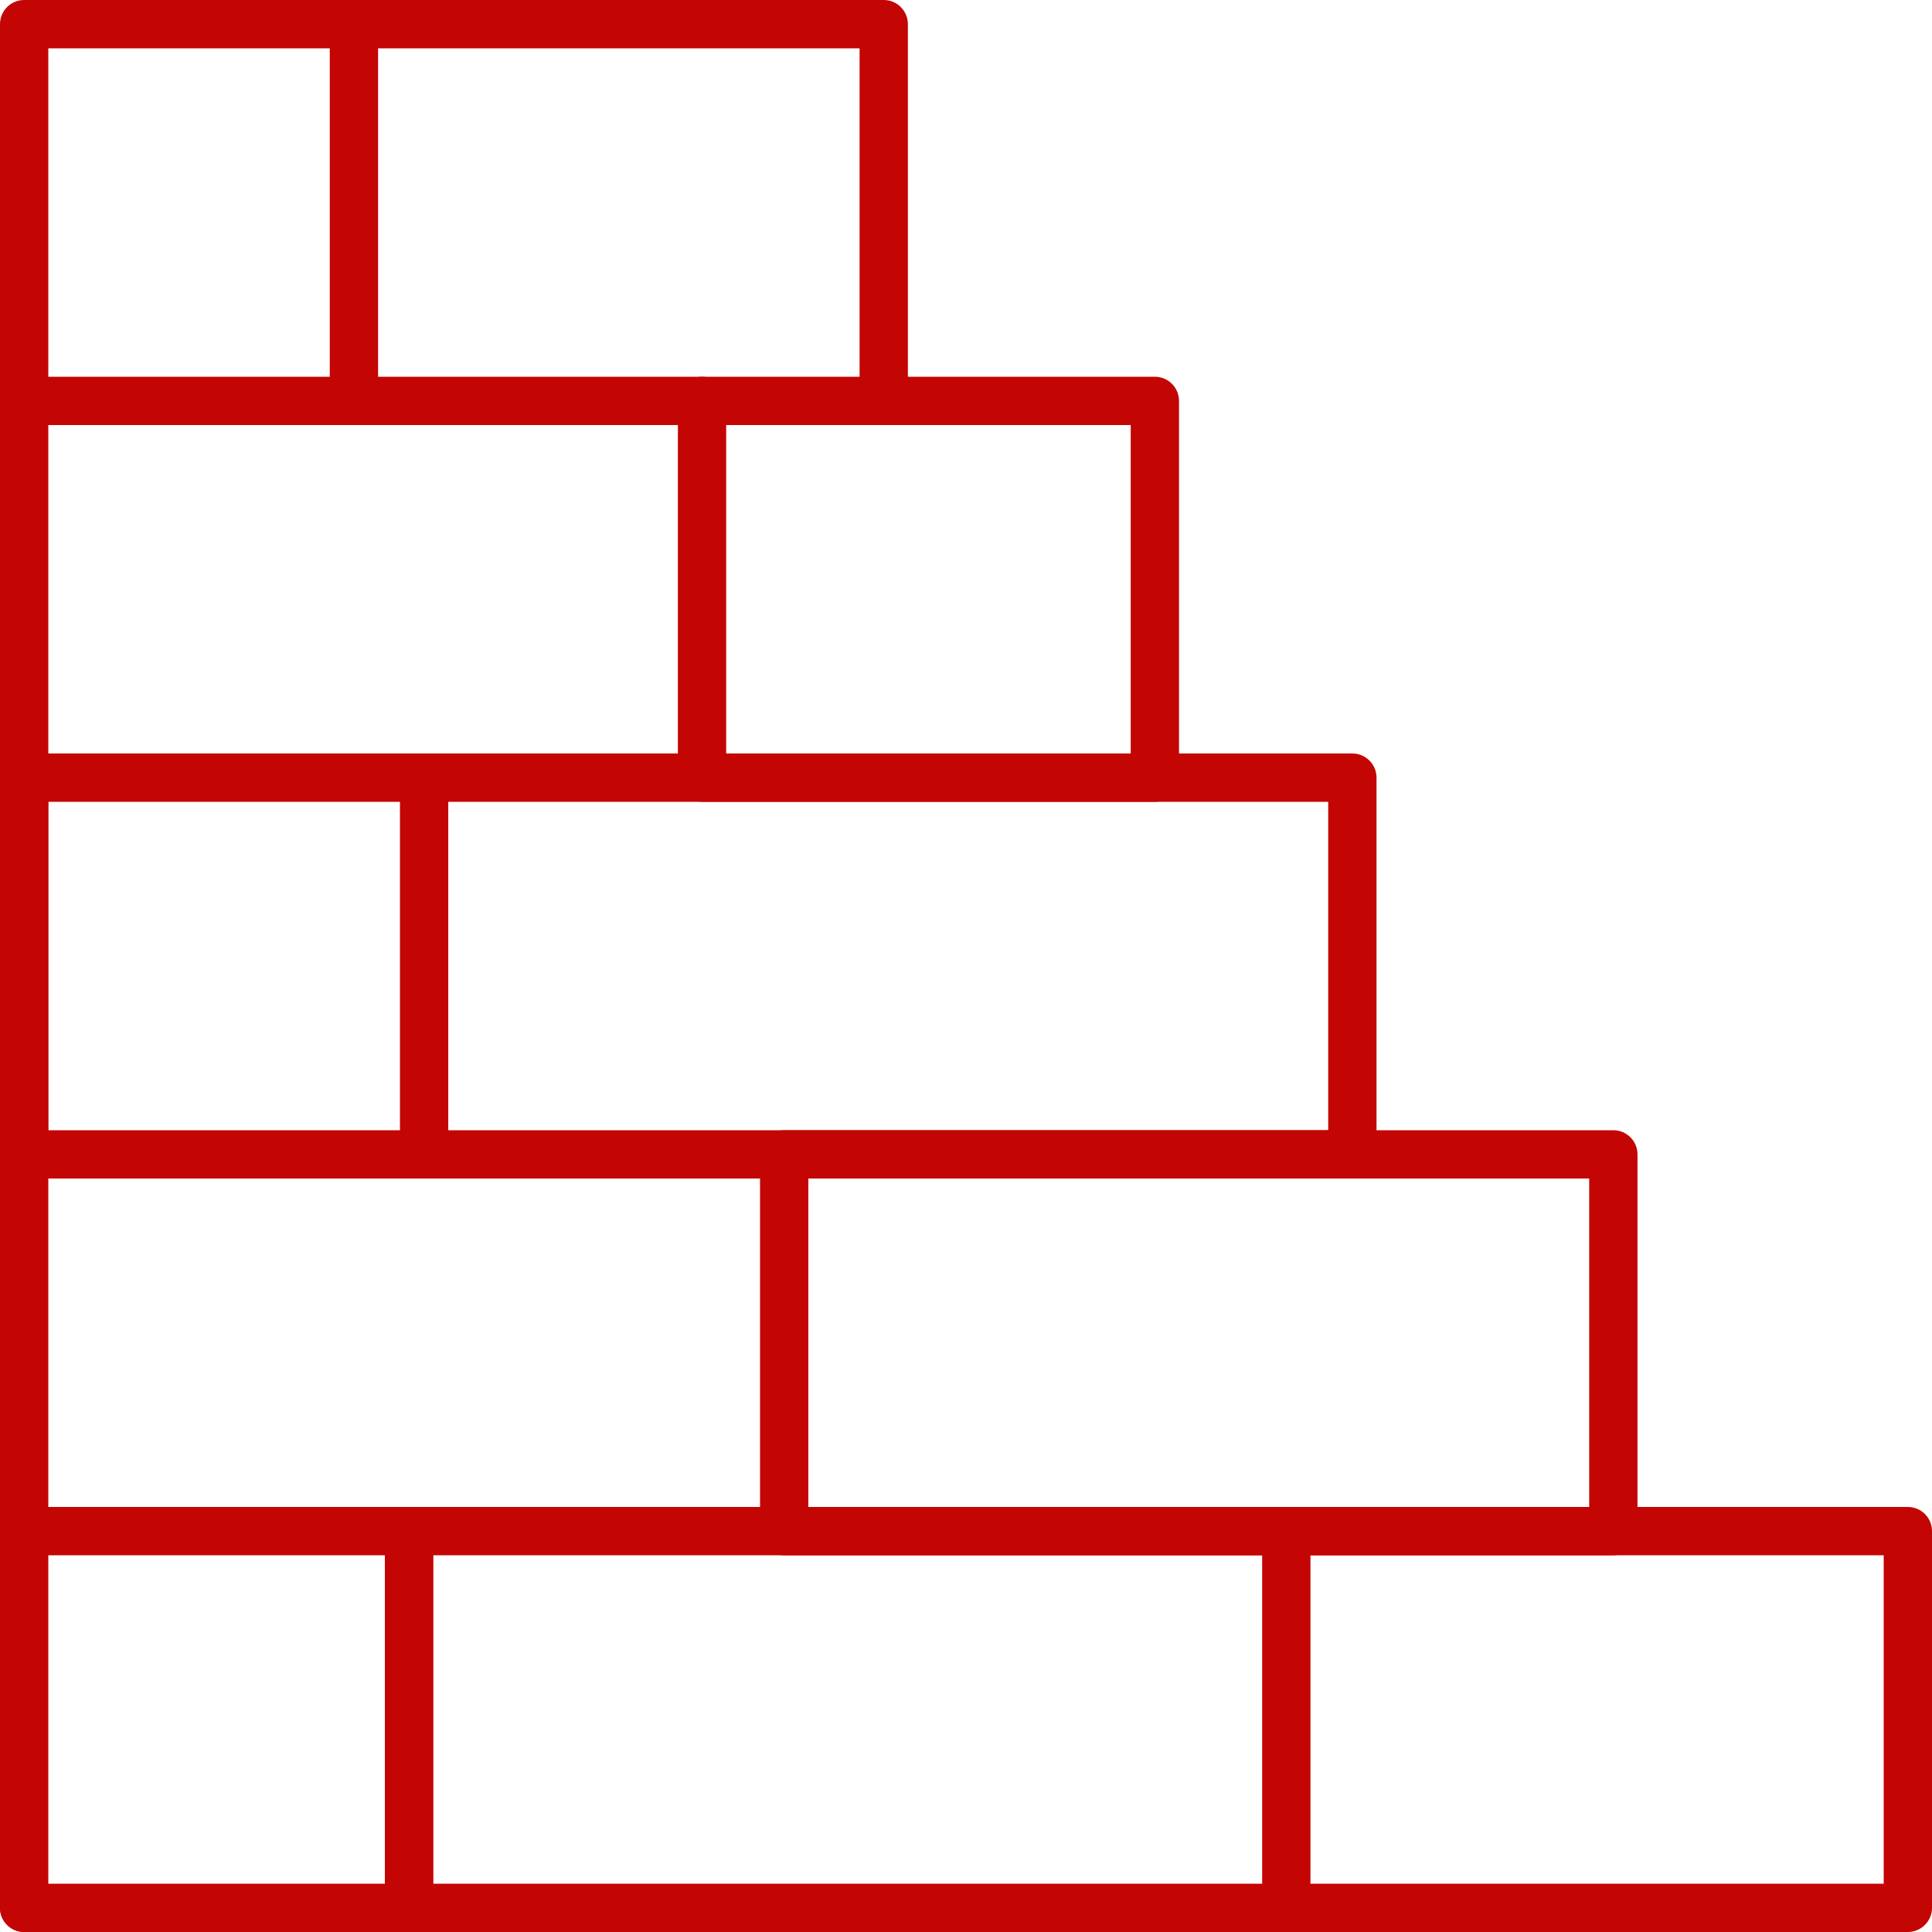 <?xml version="1.0" encoding="UTF-8"?>
<svg id="Calque_1" xmlns="http://www.w3.org/2000/svg" viewBox="0 0 480 480">
  <defs>
    <style>
      .cls-1 {
        fill: #c30503;
      }
    </style>
  </defs>
  <path class="cls-1" d="M286.92,199.2h-112.5c-3.31,0-6-2.69-6-6v-93.6c0-3.31,2.69-6,6-6h112.5c3.31,0,6,2.69,6,6v93.6c0,3.31-2.69,6-6,6ZM180.42,187.2h100.5v-81.6h-100.5v81.6Z"/>
  <path class="cls-1" d="M474,480H6C2.69,480,0,477.31,0,474s2.69-6,6-6h89.62v-87.6c0-3.31,2.69-6,6-6h372.38c3.31,0,6,2.69,6,6v93.6c0,3.31-2.69,6-6,6ZM107.62,468h360.38v-81.6H107.62v81.6Z"/>
  <path class="cls-1" d="M400.83,386.4h-206c-3.31,0-6-2.69-6-6v-93.6c0-3.31,2.69-6,6-6h206c3.31,0,6,2.69,6,6v93.6c0,3.31-2.69,6-6,6ZM200.83,374.4h194v-81.6h-194v81.6Z"/>
  <path class="cls-1" d="M335.99,292.8H6C2.69,292.8,0,290.11,0,286.8v-93.6c0-3.31,2.69-6,6-6h329.99c3.31,0,6,2.69,6,6v93.6c0,3.31-2.69,6-6,6ZM12,280.8h317.99v-81.6H12v81.6Z"/>
  <path class="cls-1" d="M87.93,105.6H6C2.69,105.6,0,102.91,0,99.6s2.69-6,6-6h75.93V6C81.93,2.69,84.61,0,87.93,0s6,2.69,6,6v93.6c0,3.31-2.69,6-6,6Z"/>
  <path class="cls-1" d="M101.62,480c-3.31,0-6-2.69-6-6v-87.6H12v87.6c0,3.31-2.69,6-6,6S0,477.31,0,474V6C0,2.69,2.69,0,6,0h213.56c3.31,0,6,2.69,6,6v93.6c0,3.31-2.69,6-6,6s-6-2.69-6-6V12H12v362.4h89.62c3.31,0,6,2.69,6,6v93.6c0,3.31-2.69,6-6,6Z"/>
  <path class="cls-1" d="M105.37,292.8c-3.31,0-6-2.69-6-6v-93.6c0-3.31,2.69-6,6-6s6,2.69,6,6v93.6c0,3.31-2.69,6-6,6Z"/>
  <path class="cls-1" d="M319.58,480c-3.31,0-6-2.69-6-6v-93.14c0-3.31,2.69-6,6-6s6,2.69,6,6v93.14c0,3.31-2.69,6-6,6Z"/>
  <path class="cls-1" d="M174.42,105.6h-86.49c-3.31,0-6-2.69-6-6s2.69-6,6-6h86.49c3.31,0,6,2.69,6,6s-2.69,6-6,6Z"/>
</svg>